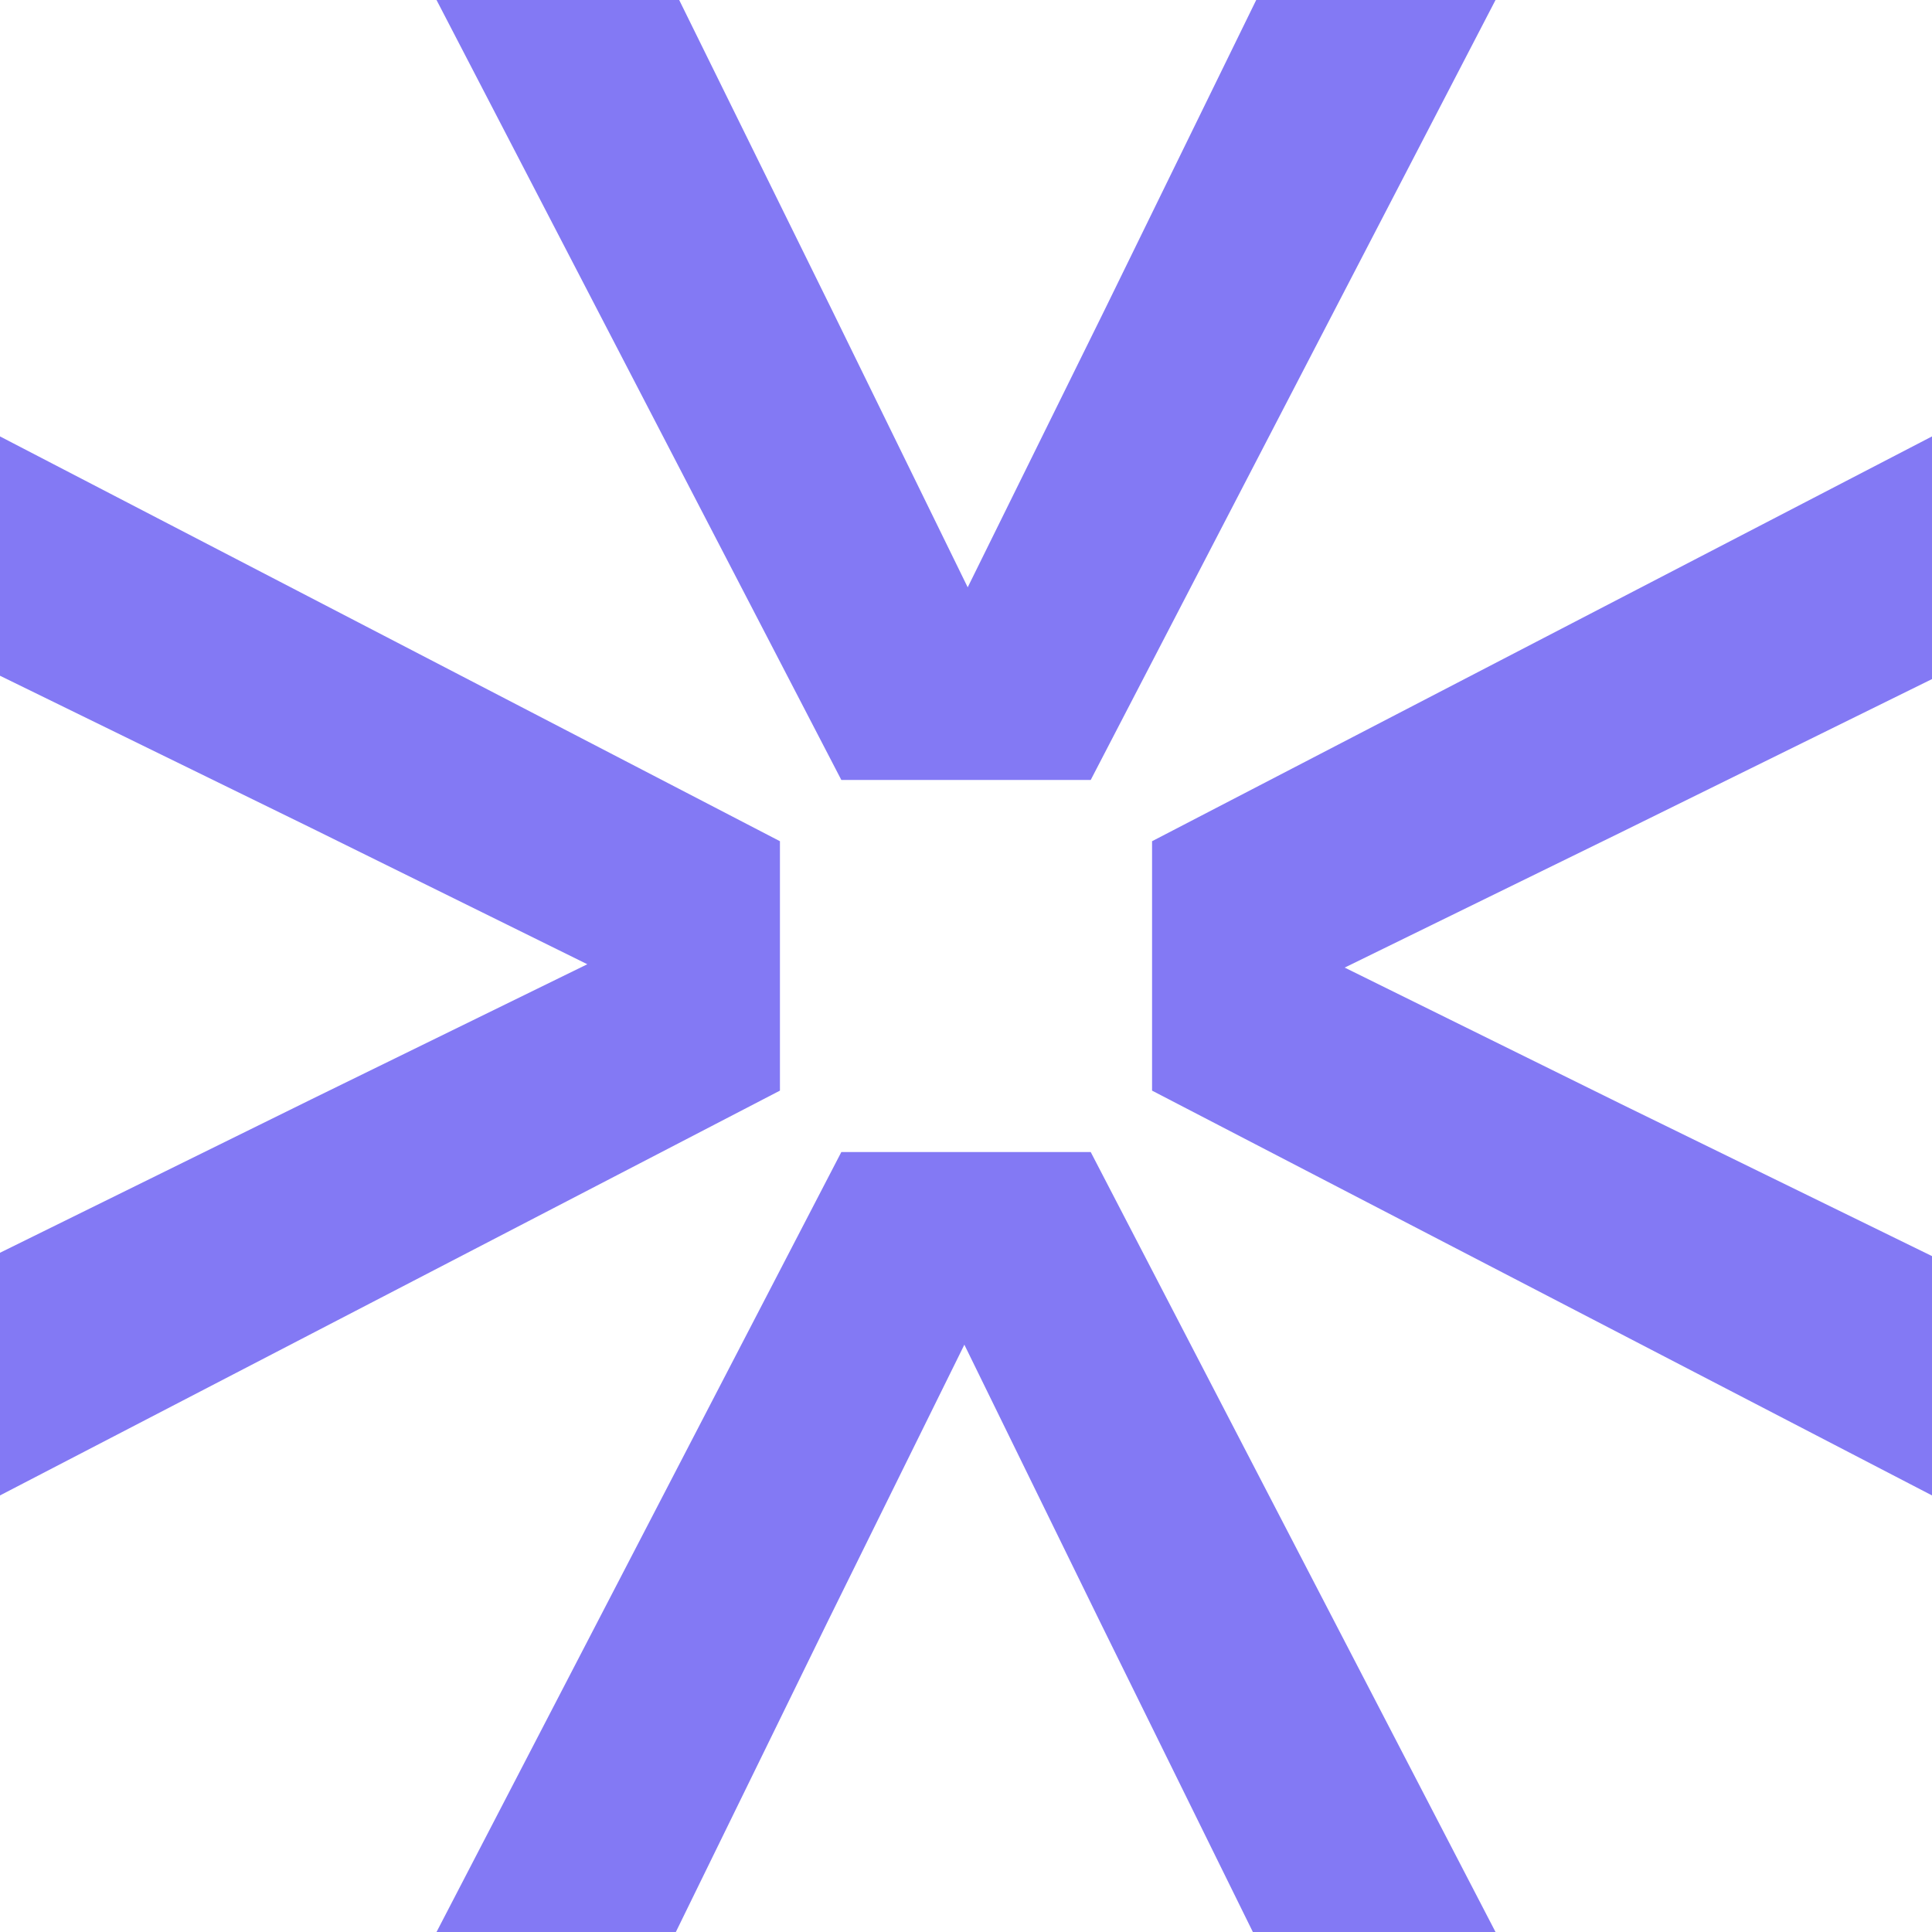 <svg width="180" height="180" viewBox="0 0 180 180" fill="none" xmlns="http://www.w3.org/2000/svg">
<path d="M0 139.325V116.716L28.968 102.441L54.718 89.836L28.968 77.126L0 62.957V40.66L72.665 78.374V101.611L0 139.325Z" fill="#8379F4"/>
<path d="M180 40.66V63.269L151.032 77.543L125.282 90.148L151.032 102.859L180 117.028V139.325L107.335 101.611V78.374L180 40.66Z" fill="#8379F4"/>
<path d="M40.67 0H63.279L77.554 28.968L90.159 54.718L102.869 28.968L117.038 0H139.335L101.621 72.665H78.384L40.67 0Z" fill="#8379F4"/>
<path d="M139.335 180H116.726L102.452 151.032L89.847 125.282L77.136 151.032L62.967 180H40.67L78.384 107.335H101.621L139.335 180Z" fill="#8379F4"/>
</svg>
